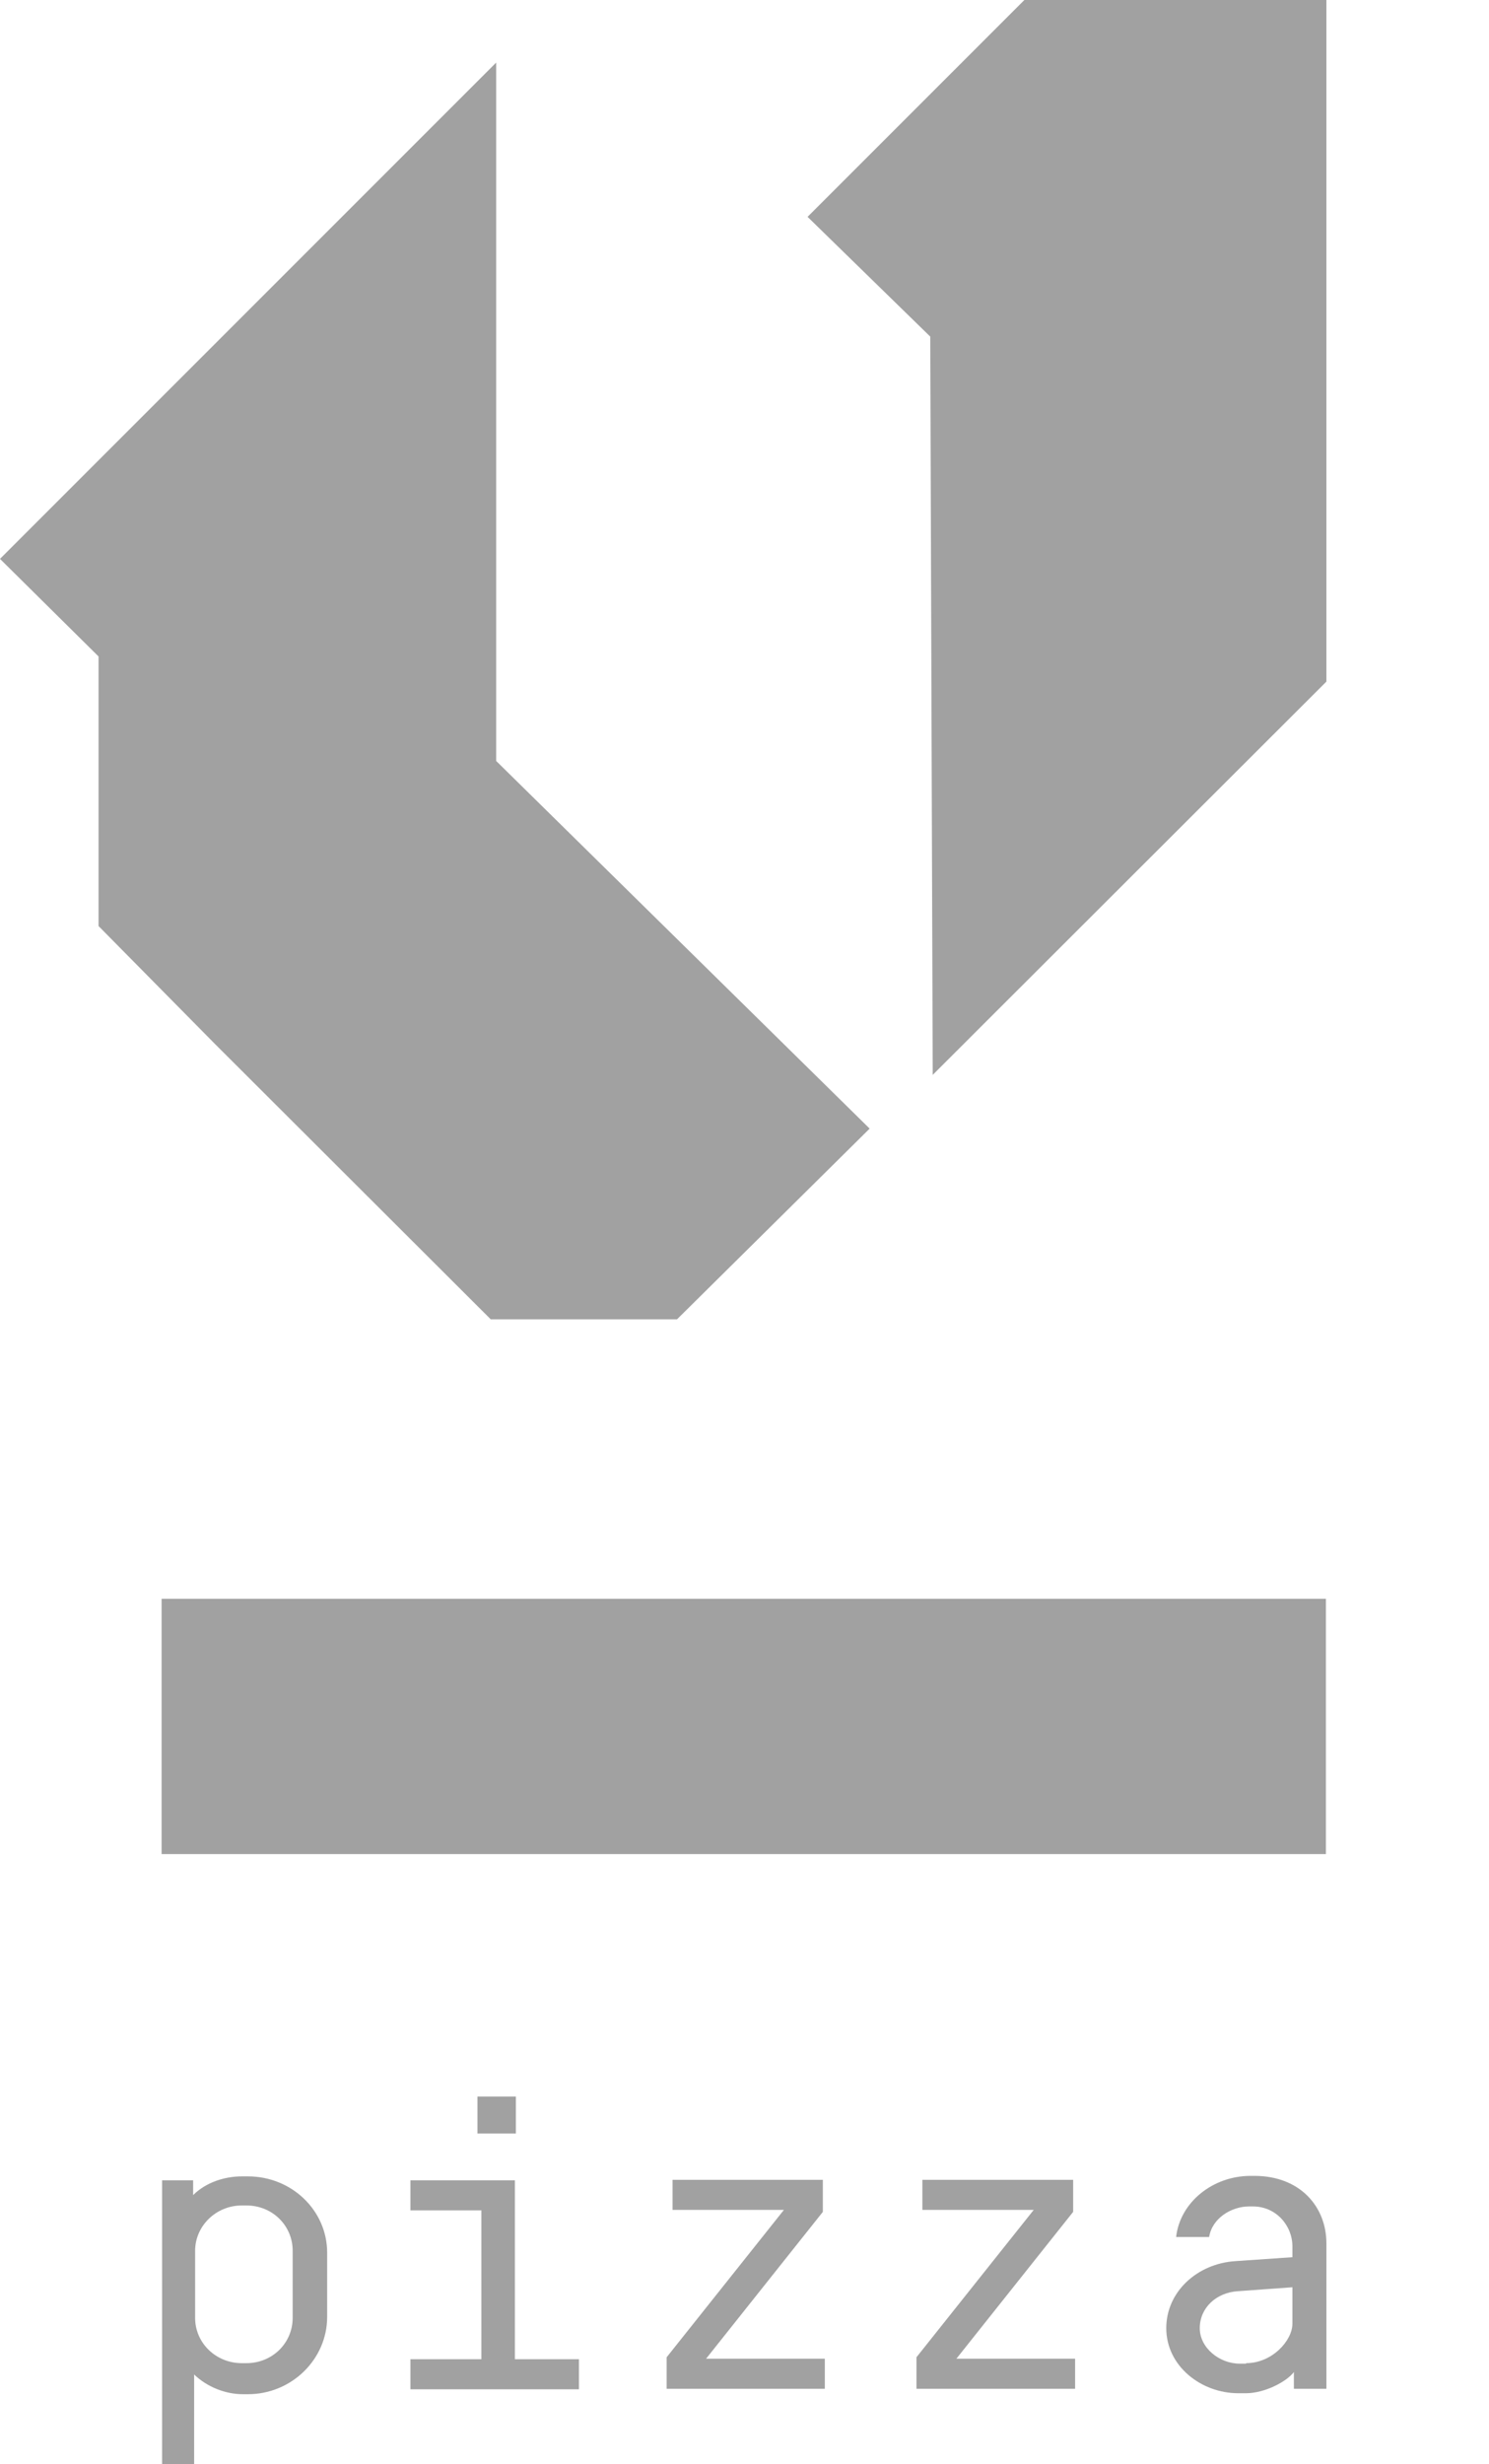 <?xml version="1.0" encoding="utf-8"?>
<!-- Generator: Adobe Illustrator 27.1.1, SVG Export Plug-In . SVG Version: 6.00 Build 0)  -->
<svg version="1.1" id="Layer_1" xmlns="http://www.w3.org/2000/svg" xmlns:xlink="http://www.w3.org/1999/xlink" x="0px" y="0px"
	 viewBox="0 0 302.2 500" style="enable-background:new 0 0 302.2 500;" xml:space="preserve">
<style type="text/css">
	.st0{fill:#A1A1A1;}
</style>
<g>
	<path class="st0" d="M32.8,442.4h6.4v3c2.6-2.6,6.4-3.8,9.9-3.8h1.2c8.9,0,16.1,6.9,16.1,15.5v13c0,8.6-7.2,15.7-16.1,15.7h-1
		c-3.6,0-7.3-1.5-9.9-4V500h-6.5V442.4z M59.4,456.7c0-5.1-4.1-9.2-9.4-9.2h-0.9c-5.3,0-9.5,4.2-9.5,9.2v13.6c0,5.1,4.2,9.2,9.5,9.2
		H50c5.3,0,9.4-4.1,9.4-9.2V456.7z"/>
	<path class="st0" d="M83.3,442.4h21.2v36.3h13v6.1H83.3v-6.1h14.4v-30.2H83.3V442.4z M96.9,425.4h7.8v7.5h-7.8V425.4z"/>
	<path class="st0" d="M143.3,478.6h24.1v6.1h-32.1v-6.4l23.8-29.9h-22.6v-6.1H167v6.5L143.3,478.6z"/>
	<path class="st0" d="M194.1,478.6h24.1v6.1H186v-6.4l23.8-29.9h-22.6v-6.1h30.6v6.5L194.1,478.6z"/>
	<path class="st0" d="M262.6,481.3c-1.5,2-6,4.3-9.7,4.3h-1.6c-7.5,0-14.6-5.5-14.6-13.2c0-7.4,6.3-13.1,14-13.6l11.6-0.8v-2.2
		c0-4.2-3.3-8.1-8-8.1h-0.8c-3.6,0-7.5,2.4-8.1,6.2h-6.7c0.8-7.1,7.5-12.4,15.1-12.4h0.8c9.2,0,14.6,6.2,14.6,13.7v29.5h-6.6V481.3z
		 M252.9,479.5c5.3,0,9.4-4.6,9.4-8v-7.4l-11.1,0.8c-4.4,0.3-7.7,3.4-7.7,7.5c0,4,4,7.2,8.1,7.2H252.9z"/>
</g>
<g>
	<g>
		<g>
			<rect x="32.8" y="324.4" class="st0" width="236.3" height="51.8"/>
			<polygon class="st0" points="207.9,0 163.9,44 188.8,68.3 189.3,218.1 269.2,138.3 269.2,40.5 269.2,0 			"/>
		</g>
	</g>
	<polygon class="st0" points="100.7,12.7 0,113.4 20,133.2 20,187.9 43.6,211.8 99.6,267.7 137.4,267.7 176.5,229 100.7,154.4 	"/>
</g>
</svg>
